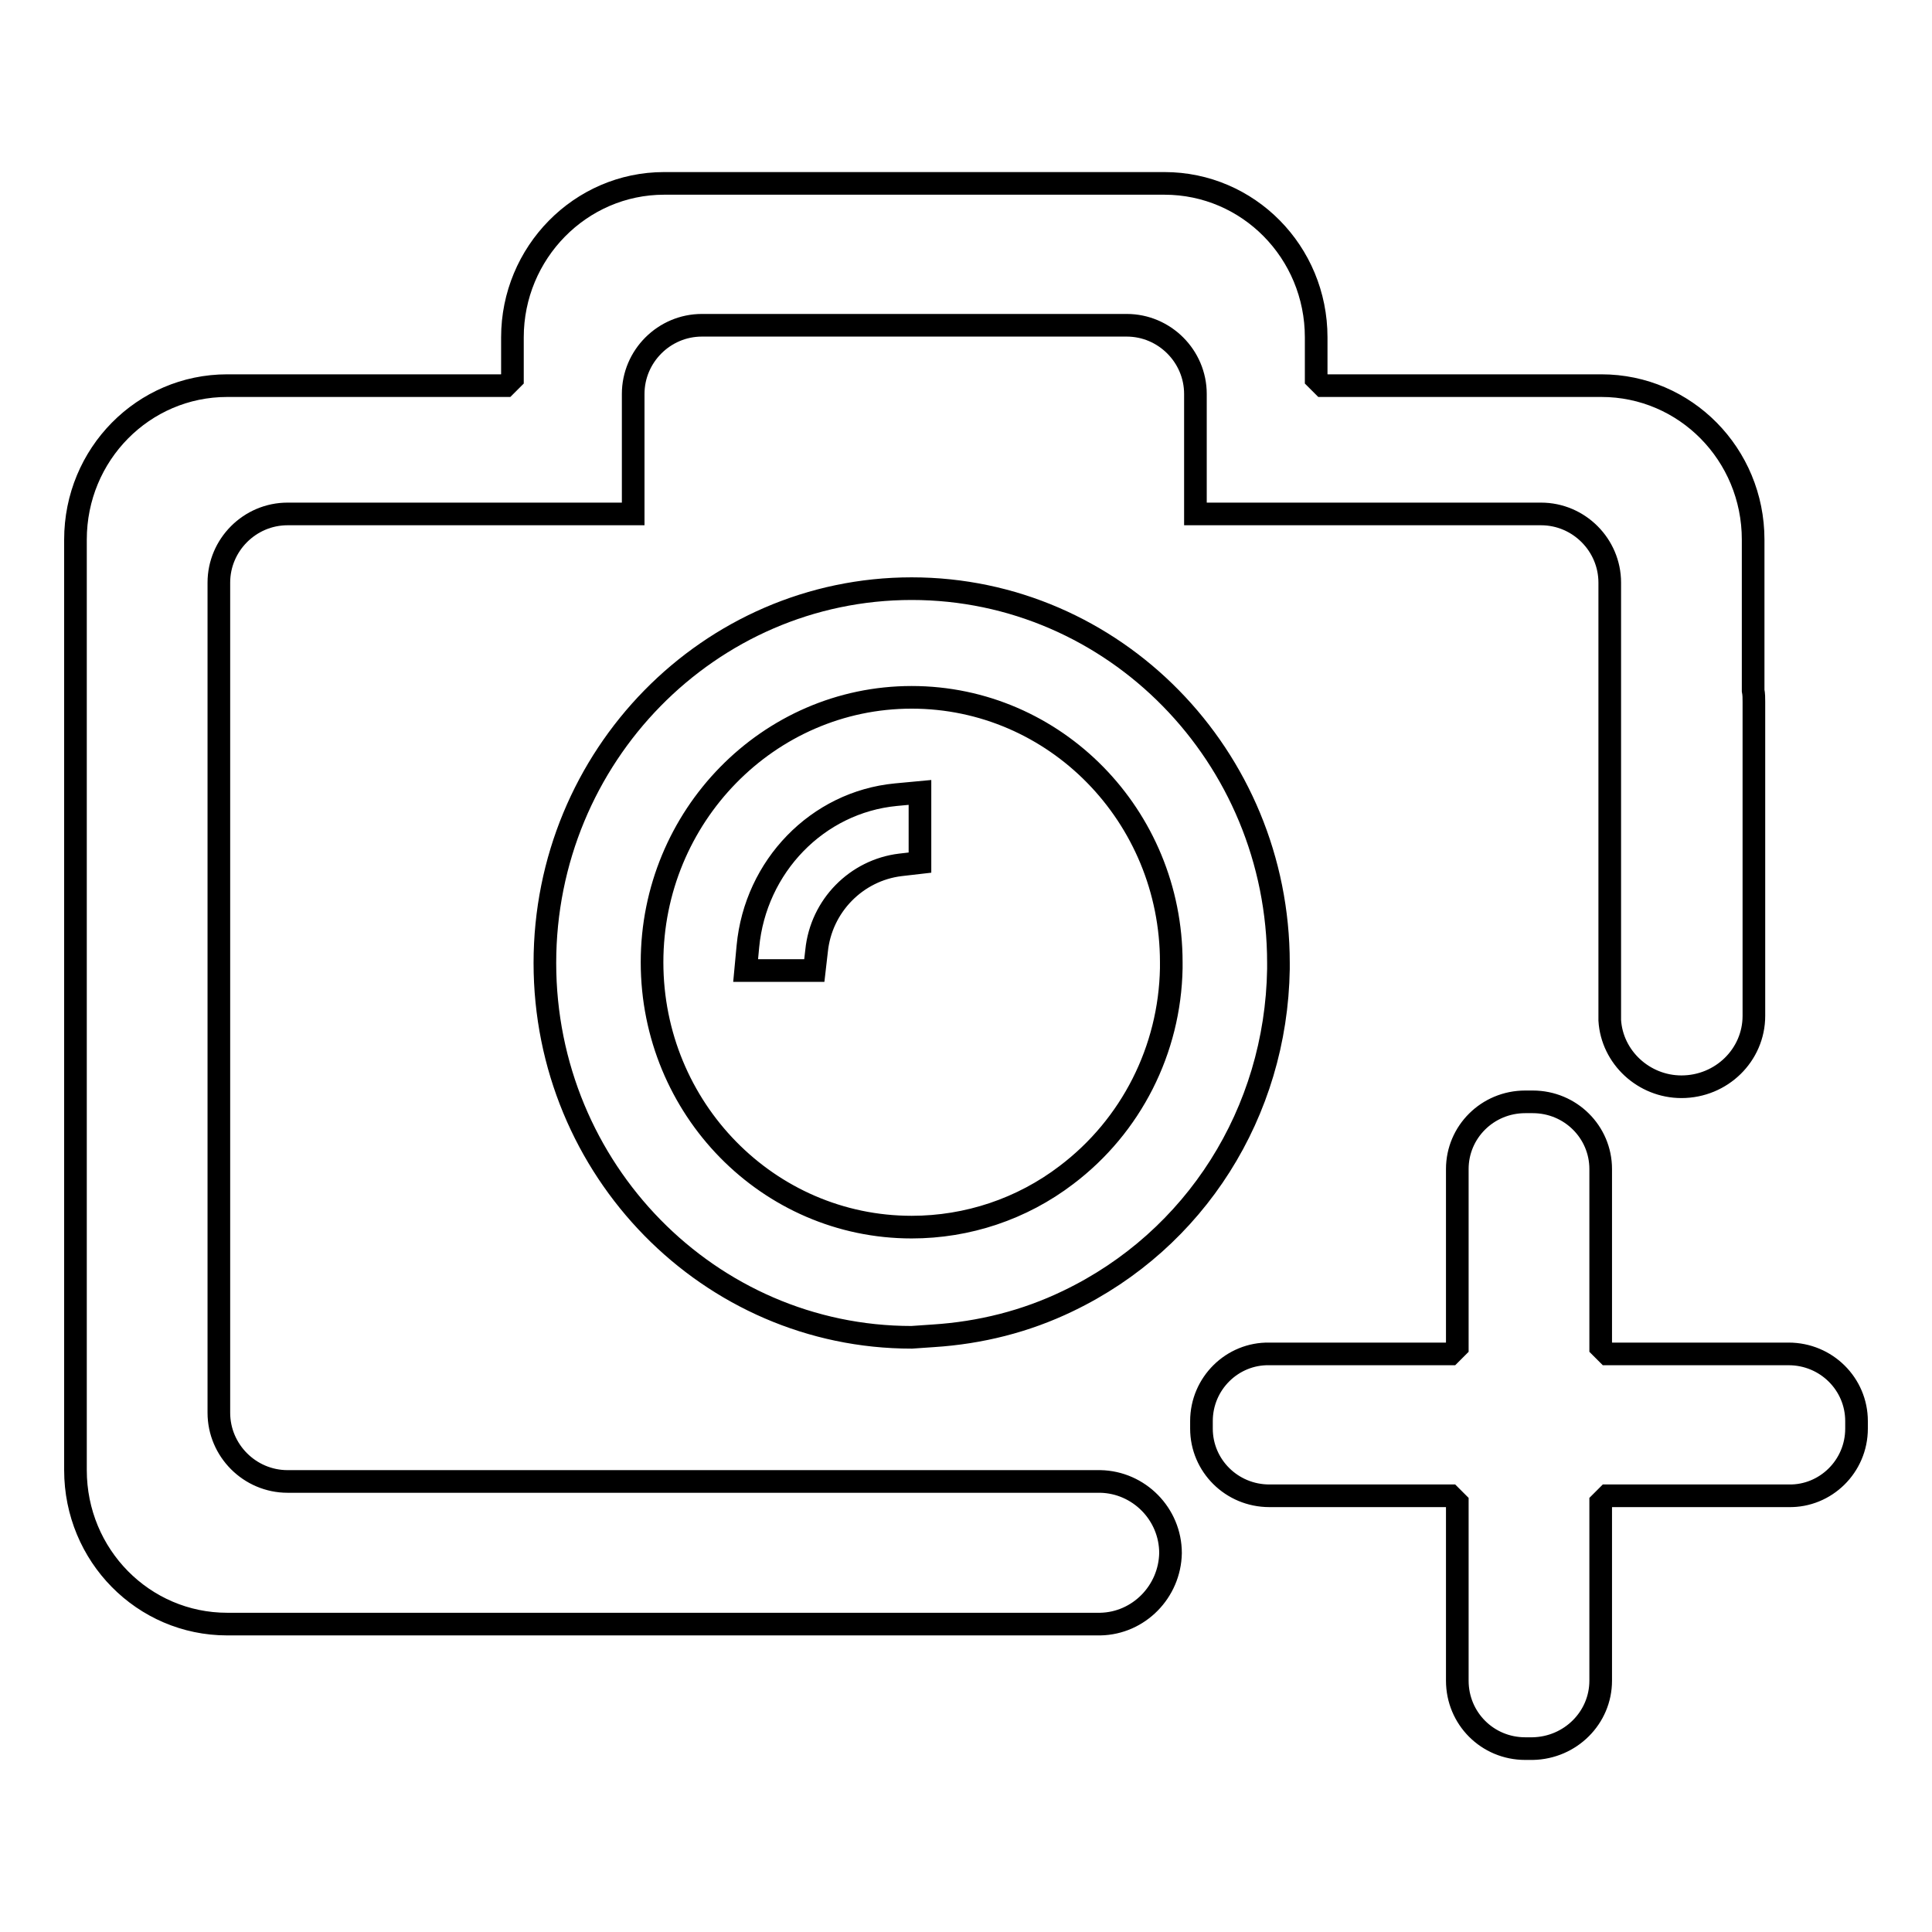 <?xml version="1.0" encoding="utf-8"?>
<!-- Svg Vector Icons : http://www.onlinewebfonts.com/icon -->
<!DOCTYPE svg PUBLIC "-//W3C//DTD SVG 1.1//EN" "http://www.w3.org/Graphics/SVG/1.1/DTD/svg11.dtd">
<svg version="1.1" xmlns="http://www.w3.org/2000/svg" xmlns:xlink="http://www.w3.org/1999/xlink" x="0px" y="0px" viewBox="0 0 256 256" enable-background="new 0 0 256 256" xml:space="preserve">
<g> <path stroke-width="3" fill-opacity="0" stroke="#000000"  d="M123.7,177c6.2-0.4,12.2-1.9,17.8-4.6c16.9-8.1,27.6-25,27.9-44v-0.2l0-0.6c0-27.4-21.8-49.6-48.6-49.6 c-26.8,0-48.6,22.2-48.6,49.6c0,27.4,21.8,49.6,48.6,49.6L123.7,177L123.7,177L123.7,177z M141.3,155.7c-5.9,4.5-13.1,6.9-20.5,6.9 c-19,0-34.4-15.7-34.4-35.1c0-19.3,15.4-35.1,34.4-35.1c19,0,34.4,15.7,34.4,35.1c0,0.5,0,0.5,0,0.8v0 C155,139.1,149.9,149.2,141.3,155.7L141.3,155.7z M158.4,68.1h45.8c5,0,9.1,4.1,9.1,9.1l0,0l0,1.7v55.6l0,0.7 c0.3,4.9,4.5,8.8,9.5,8.8c5.3,0,9.6-4.2,9.6-9.4V93c0-0.5,0-1-0.1-1.5l0-0.2l0-19.8c0-11.3-9-20.4-20.1-20.4h-36.9l-0.9-0.9v-5.5 c0-11.3-9-20.4-20.1-20.4H88c-11.1,0-20.1,9.2-20.1,20.4v5.5L67,51.1H30.1C19,51.1,10,60.2,10,71.5v123.3c0,11.3,9,20.4,20.1,20.4 h115.3l0.4,0c5.1-0.1,9.2-4.3,9.3-9.4c0-5.2-4.2-9.4-9.3-9.5H38.1c-5,0-9.1-4.1-9.1-9.1V77.2c0-5,4.1-9.1,9.1-9.1h45.8V52.2 c0-5,4.1-9.1,9.1-9.1h56.3c5,0,9.1,4.1,9.1,9.1V68.1L158.4,68.1z M237,179.4c5,0,9,4,9,8.9v1c0,5-4.1,9-9,8.9h-24l-0.9,0.9v23.6 c0,4.9-4,8.9-9,9h-1c-5,0-9-4-9-9v-23.6l-0.9-0.9h-24c-5,0-9-4-9-8.9c0,0,0,0,0,0v-1c0-5,4.1-9,9-8.9h24l0.9-0.9v-23.6 c0-4.9,4-8.9,9-8.9h1c5,0,9,4,9,8.9v23.6l0.9,0.9H237L237,179.4z M98.8,128.6l0.3-3.2c1-10.6,9.2-19.1,19.6-20.1l3.2-0.3v9.3 l-2.6,0.3c-5.8,0.7-10.5,5.4-11.1,11.4l-0.3,2.6H98.8L98.8,128.6z"/></g>
</svg>